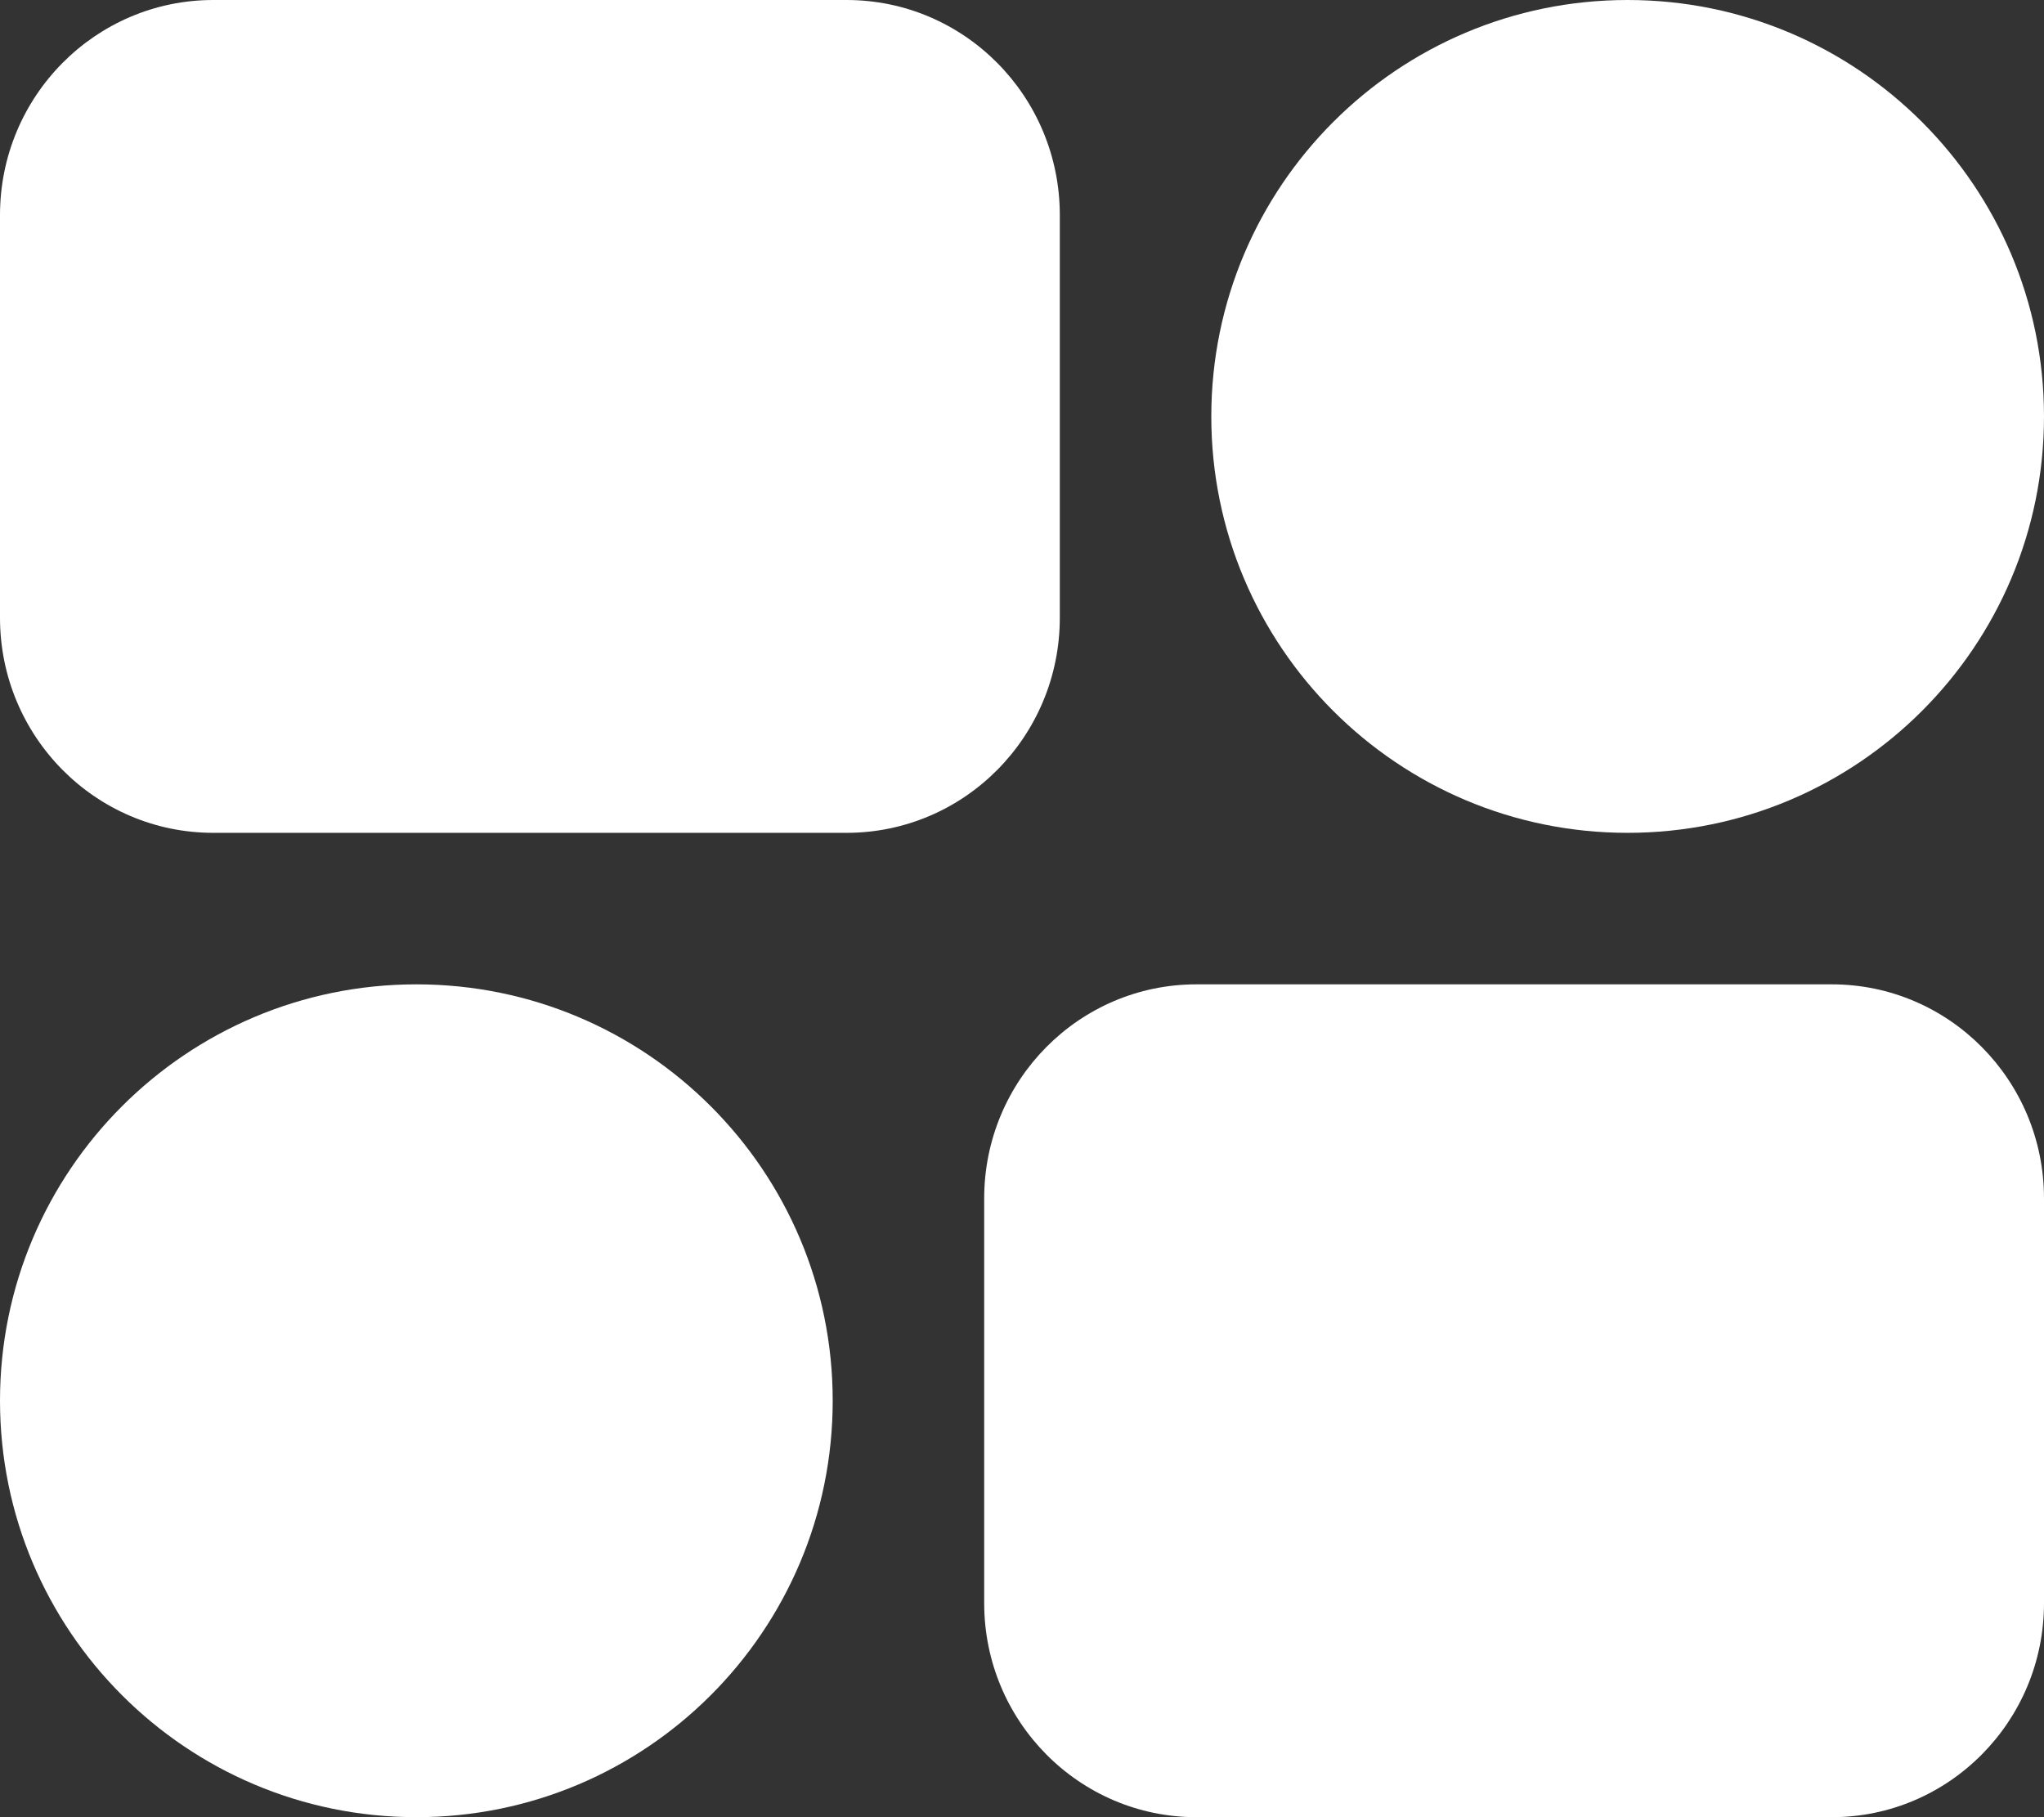 <svg width="18" height="16" viewBox="0 0 18 16" fill="none" xmlns="http://www.w3.org/2000/svg">
<rect x="0" y="0" width="18" height="16" fill="#333333" stroke="none"/>
<path d="M7.455 0H1.878C0.841 0 0 0.848 0 1.894V5.439C0 6.485 0.841 7.333 1.878 7.333H7.455C8.492 7.333 9.333 6.485 9.333 5.439V1.894C9.333 0.848 8.492 0 7.455 0Z" fill="white" style="fill:white;fill-opacity:1;"/>
<path d="M14.333 7.333C16.358 7.333 18 5.692 18 3.667C18 1.642 16.358 0 14.333 0C12.308 0 10.667 1.642 10.667 3.667C10.667 5.692 12.308 7.333 14.333 7.333Z" fill="white" style="fill:white;fill-opacity:1;"/>
<path d="M10.536 16H16.131C17.163 16 18 15.156 18 14.115V10.552C18 9.511 17.163 8.667 16.131 8.667H10.536C9.504 8.667 8.667 9.511 8.667 10.552V14.115C8.667 15.156 9.504 16 10.536 16Z" fill="white" style="fill:white;fill-opacity:1;"/>
<path d="M3.667 16C5.692 16 7.333 14.358 7.333 12.333C7.333 10.308 5.692 8.667 3.667 8.667C1.642 8.667 0 10.308 0 12.333C0 14.358 1.642 16 3.667 16Z" fill="white" style="fill:white;fill-opacity:1;"/>
</svg>
